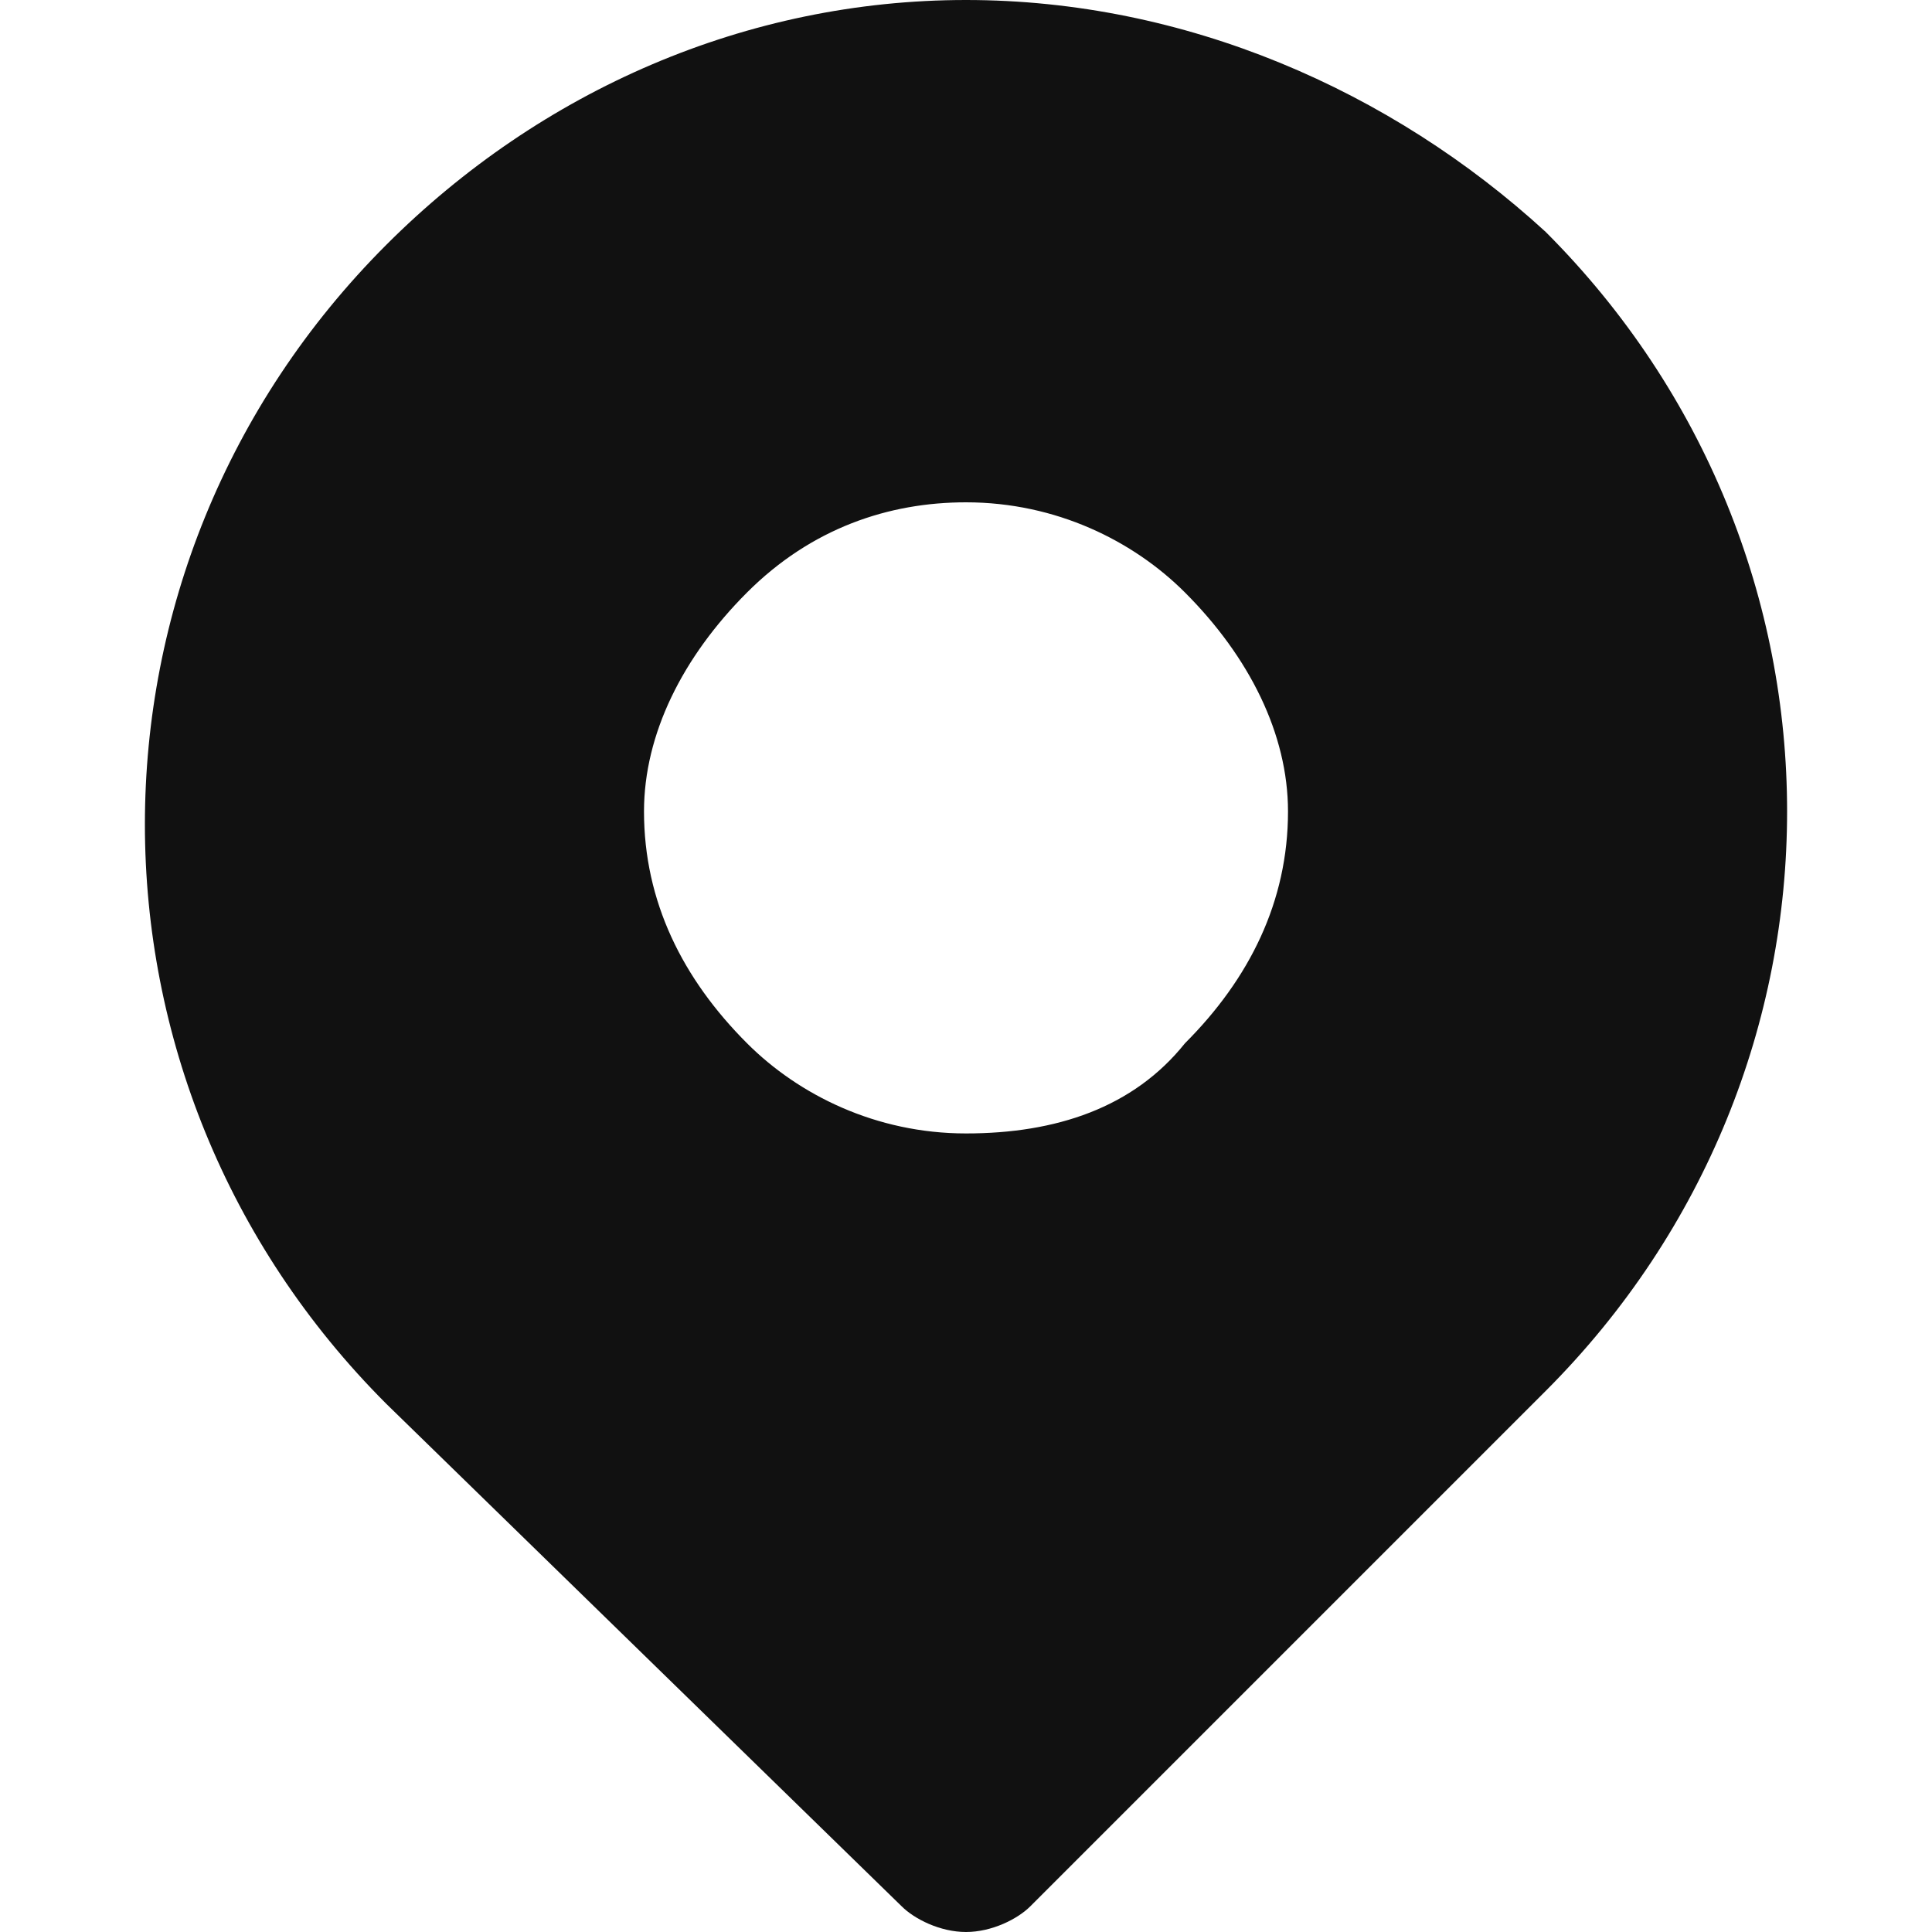 <?xml version="1.0" encoding="utf-8"?>
<!-- Generator: Adobe Illustrator 25.0.1, SVG Export Plug-In . SVG Version: 6.00 Build 0)  -->
<svg version="1.1" id="Layer_1" xmlns="http://www.w3.org/2000/svg" xmlns:xlink="http://www.w3.org/1999/xlink" x="0px" y="0px"
	 viewBox="0 0 15 15" style="enable-background:new 0 0 15 15;" xml:space="preserve">
<style type="text/css">
	.st0{fill:#111111;}
</style>
<path class="st0" d="M7,14.8C7.1,14.9,7.3,15,7.5,15c0.2,0,0.4-0.1,0.5-0.2l4-4c2.5-2.5,2.5-6.5,0-9C10.8,0.7,9.2,0,7.5,0
	C5.8,0,4.2,0.7,3,1.9c-2.5,2.5-2.5,6.5,0,9L7,14.8z M5.8,4.6c0.5-0.5,1.1-0.7,1.7-0.7c0.7,0,1.3,0.3,1.7,0.7C9.7,5.1,10,5.7,10,6.3
	C10,7,9.7,7.6,9.2,8.1C8.8,8.6,8.2,8.8,7.5,8.8c-0.7,0-1.3-0.3-1.7-0.7C5.3,7.6,5,7,5,6.3C5,5.7,5.3,5.1,5.8,4.6z"/>
</svg>

